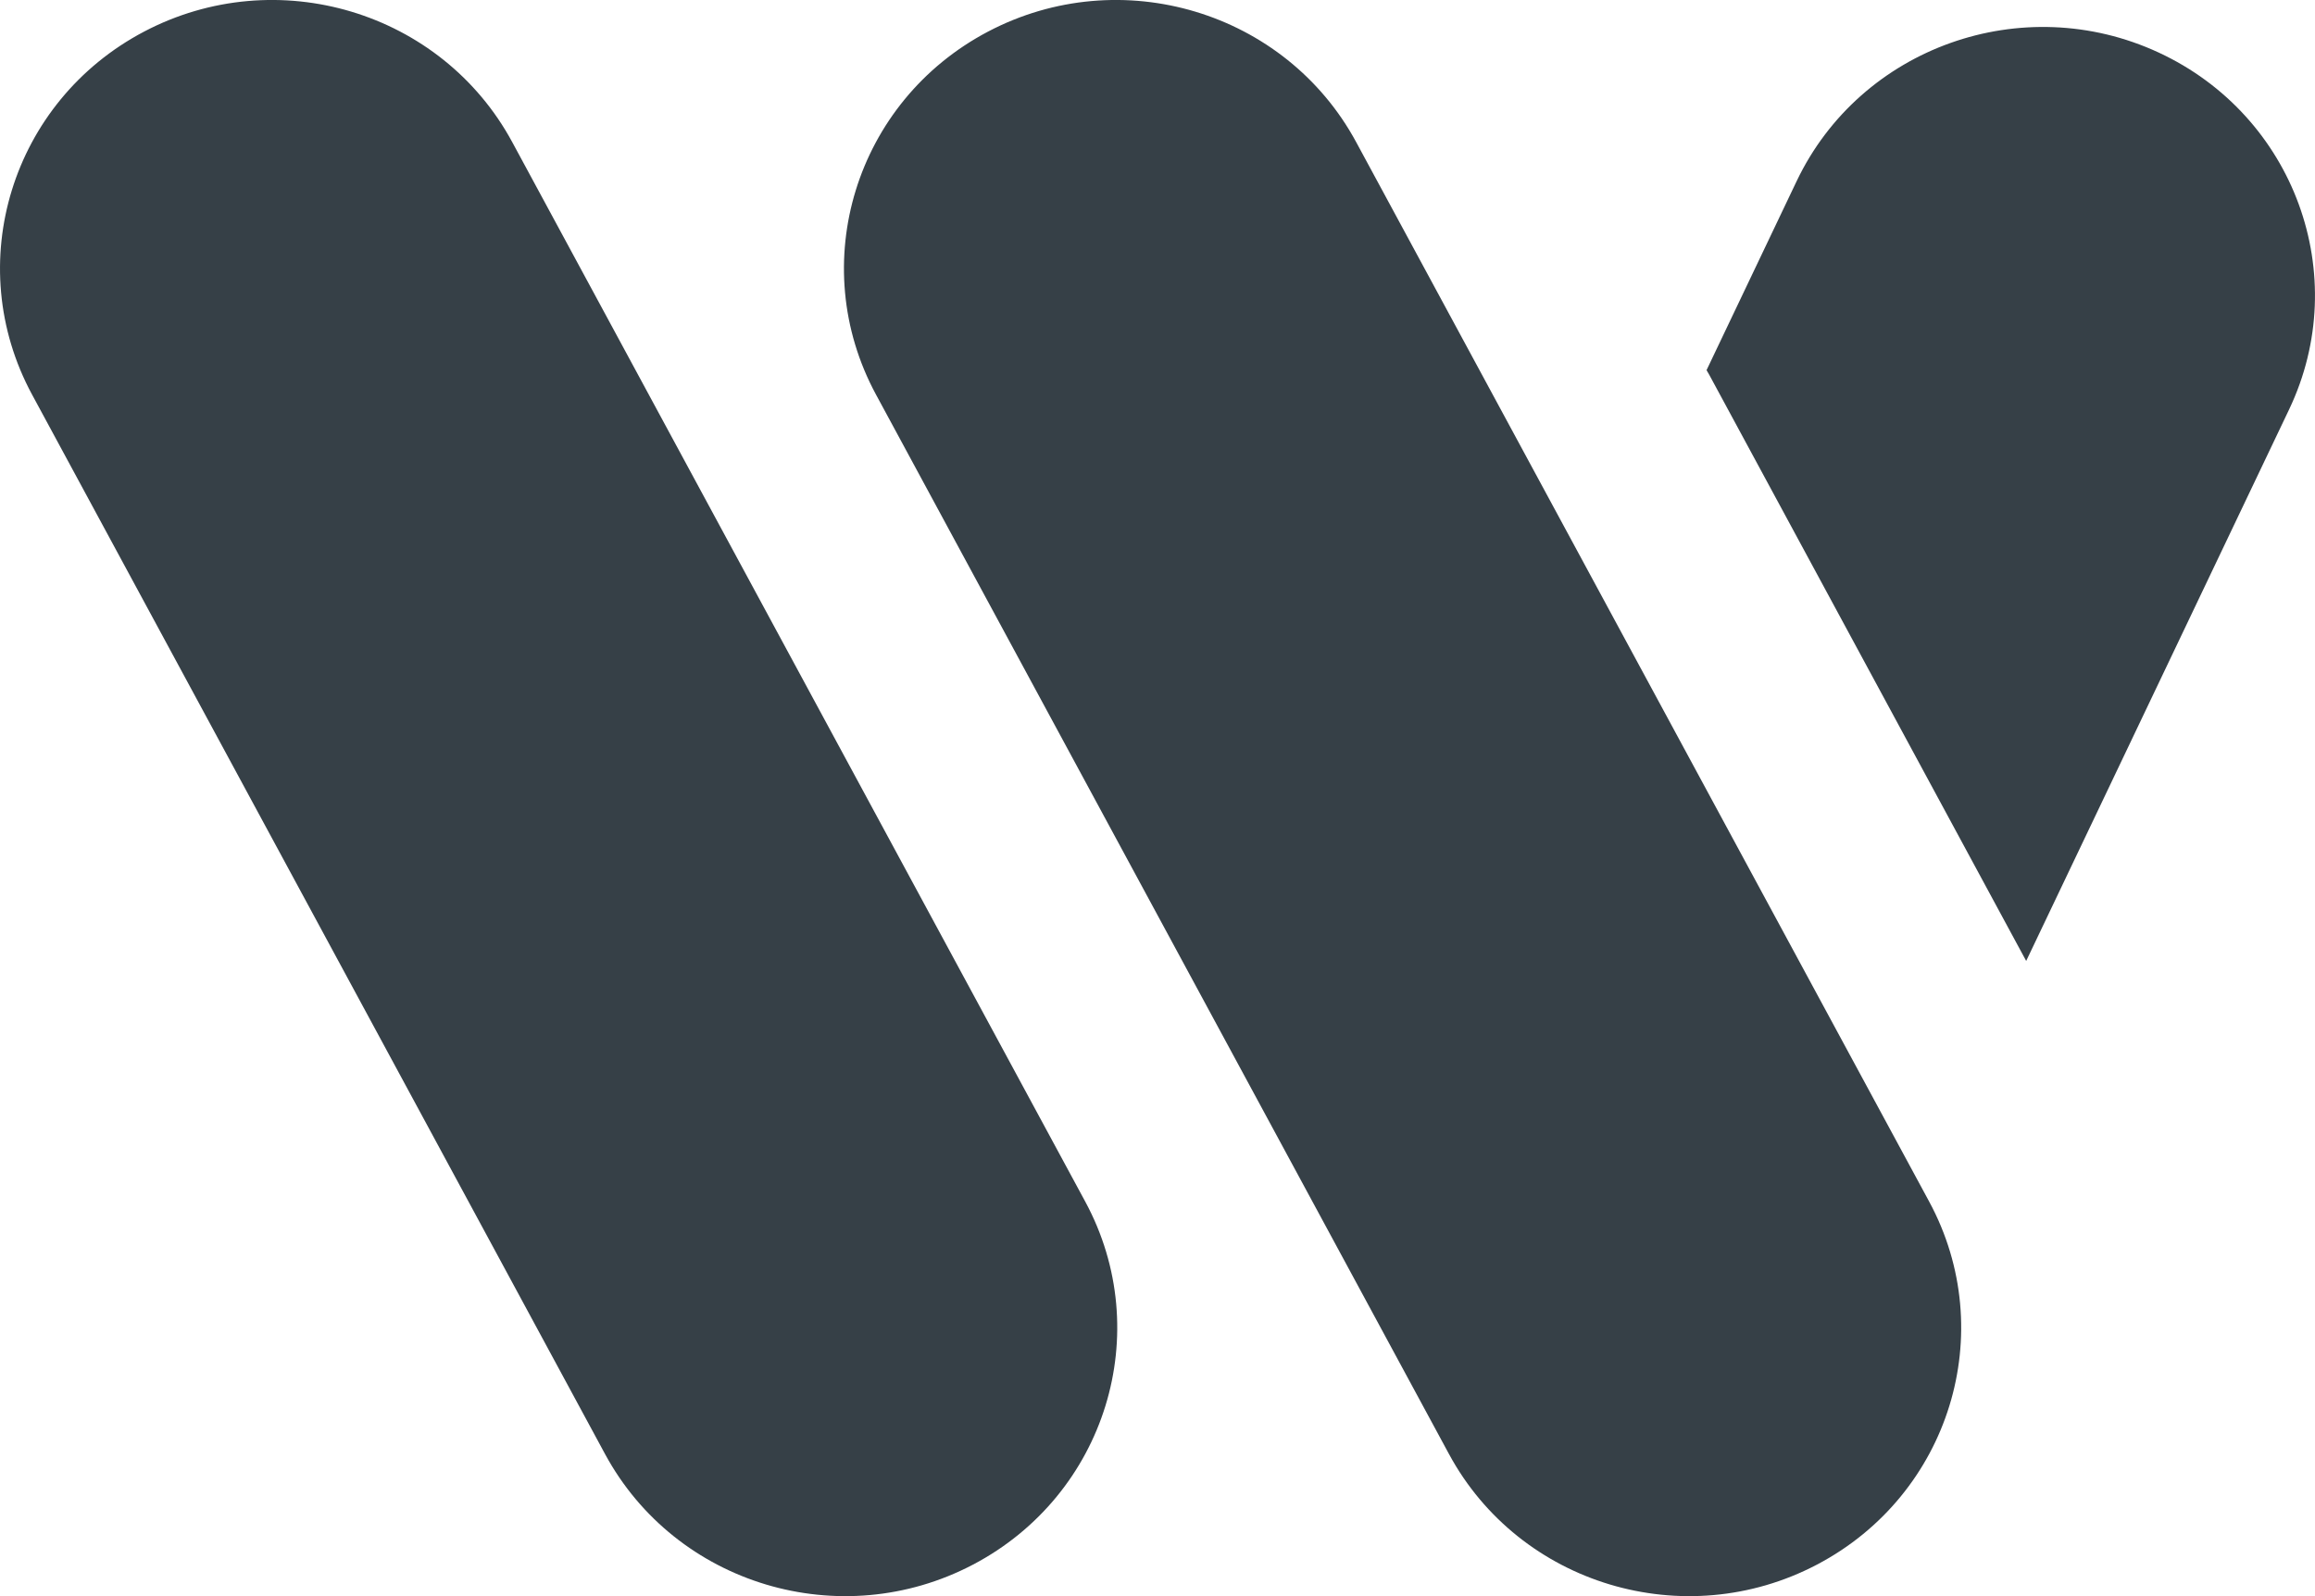 <?xml version="1.0" encoding="UTF-8"?>
<svg width="29px" height="20px" viewBox="0 0 29 20" version="1.1" xmlns="http://www.w3.org/2000/svg" xmlns:xlink="http://www.w3.org/1999/xlink">
    <!-- Generator: Sketch 54.1 (76490) - https://sketchapp.com -->
    <title>Shape</title>
    <desc>Created with Sketch.</desc>
    <g id="Home-1440" stroke="none" stroke-width="1" fill="none" fill-rule="evenodd">
        <g id="MA-Impact-Home-1440" transform="translate(-338, -685)" fill="#364047" fill-rule="nonzero">
            <path d="M363.382,697.041 L359.411,689.695 C359.4,689.676 359.389,689.657 359.378,689.638 L360.506,687.271 C361.307,685.59 363.337,684.868 365.041,685.658 C366.744,686.448 367.476,688.451 366.675,690.132 L363.382,697.041 Z M348.974,689.945 C348.088,688.307 348.716,686.27 350.377,685.396 C352.038,684.522 354.103,685.142 354.989,686.781 L362.166,700.055 C363.052,701.693 362.424,703.73 360.763,704.604 C359.102,705.478 357.037,704.858 356.151,703.219 L348.974,689.945 Z M338.402,689.945 C337.516,688.307 338.144,686.27 339.805,685.396 C341.466,684.522 343.531,685.142 344.417,686.781 L351.594,700.055 C352.48,701.693 351.852,703.73 350.191,704.604 C348.53,705.478 346.465,704.858 345.579,703.219 L338.402,689.945 Z" id="Shape"></path>
        </g>
    </g>
</svg>